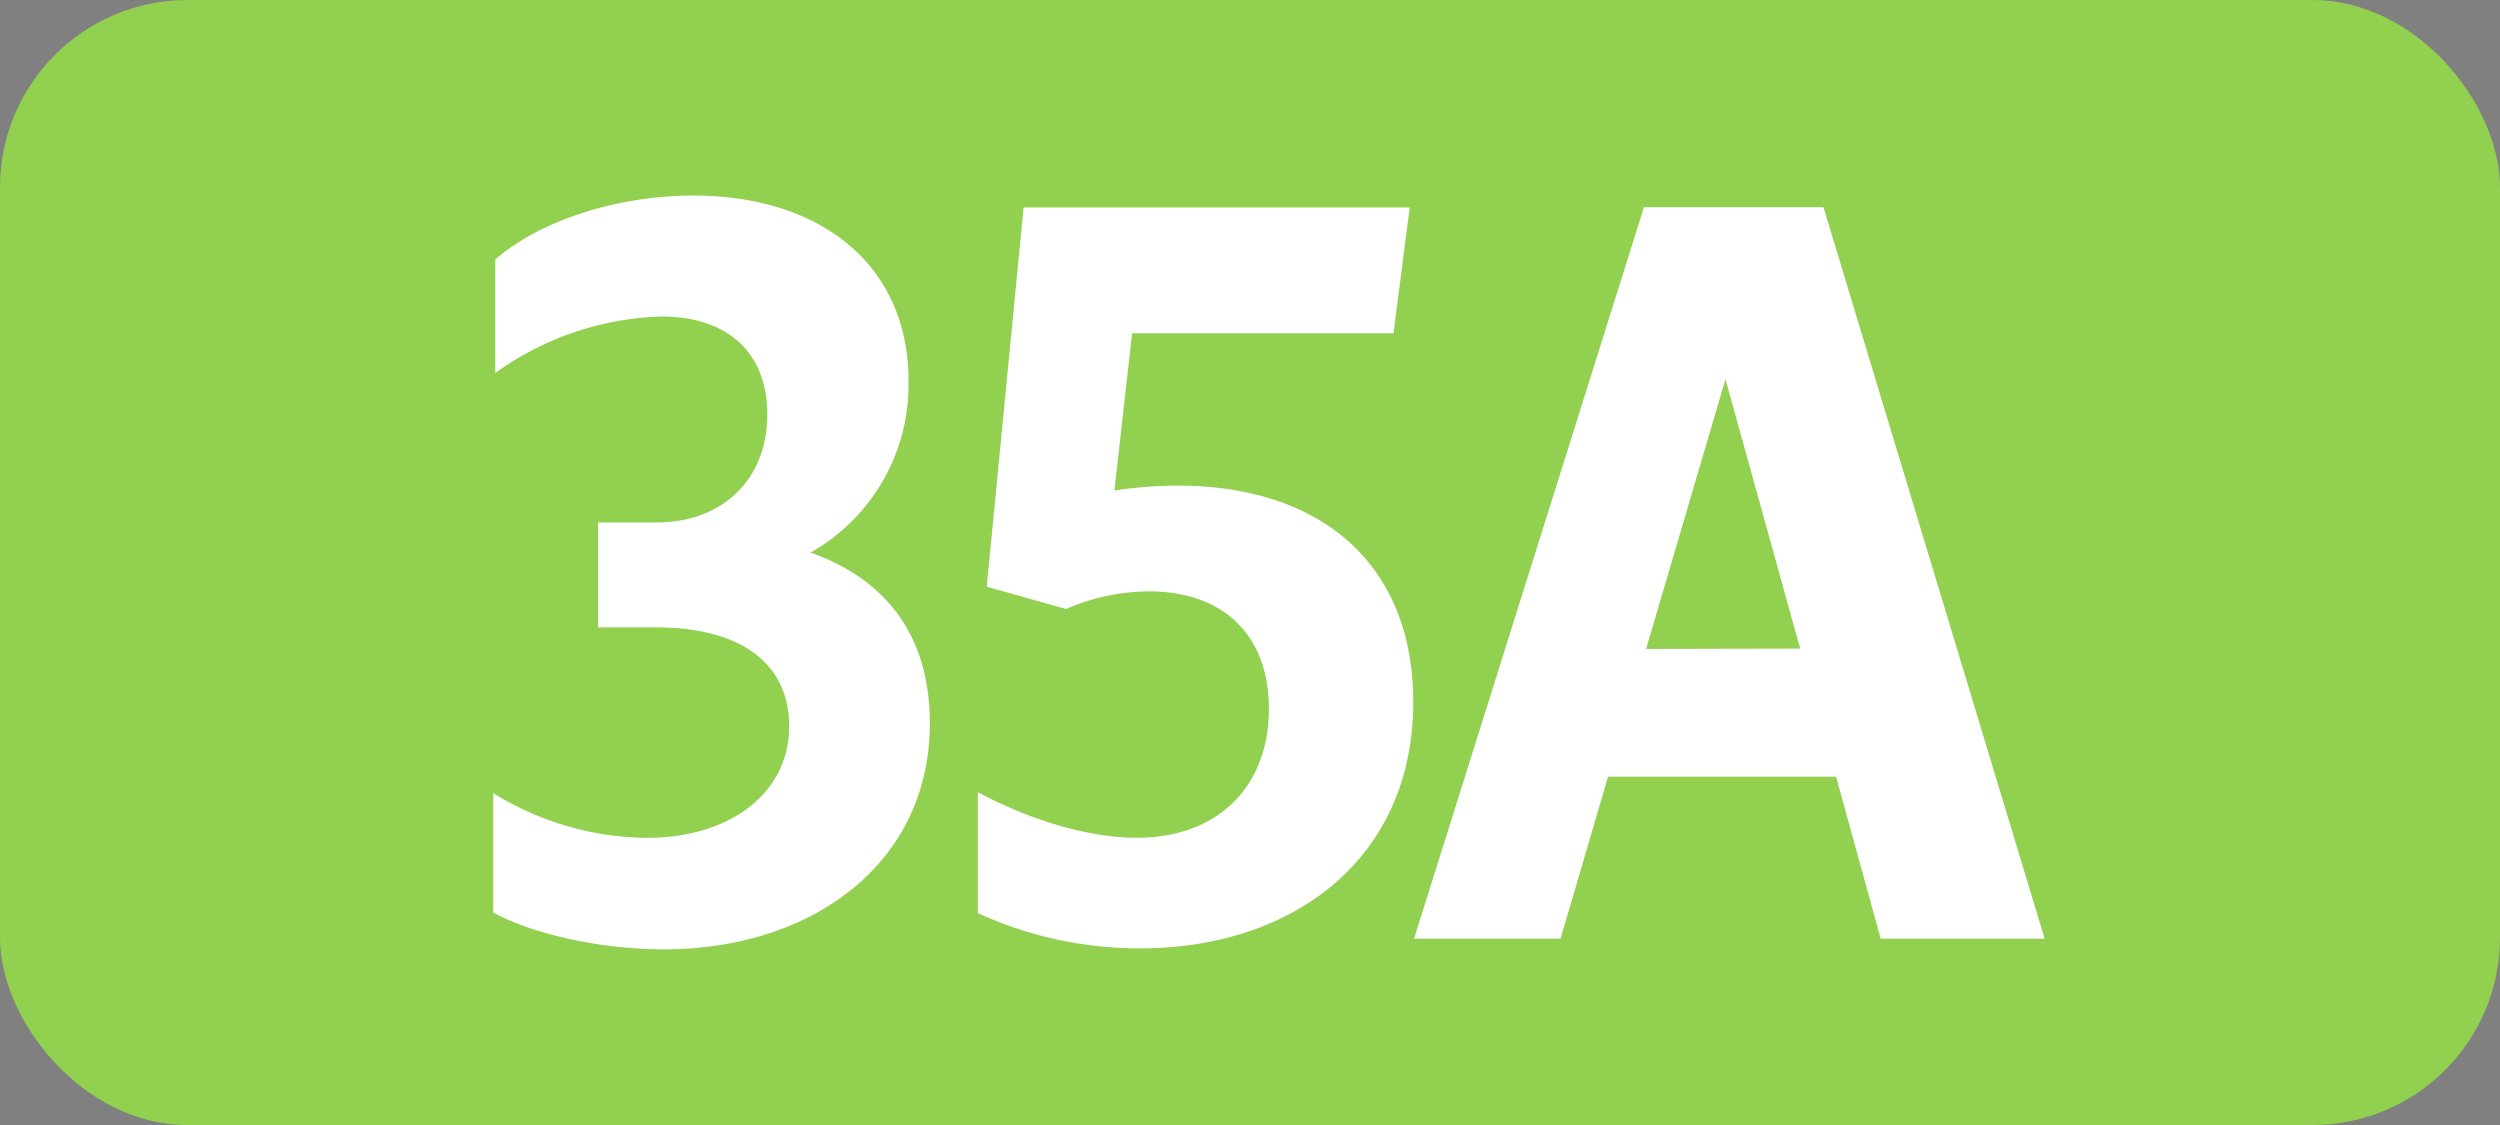 <svg id="Calque_1" data-name="Calque 1" xmlns="http://www.w3.org/2000/svg" viewBox="0 0 283.46 127.56"><rect x="0" y="0" width="283.46" height="127.56" fill="#808080" stroke="none"/><defs><style>.cls-1{fill:#92d050;}.cls-2{fill:#fff;}.cls-3{fill:none;stroke:#1d1d1b;stroke-miterlimit:10;stroke-width:0.1px;stroke-dasharray:1.2;}</style></defs><rect class="cls-1" width="283.46" height="127.56" rx="21.26"/><path class="cls-2" d="M55.93,103.46V89.93A33.6,33.6,0,0,0,73.31,95c9.46,0,16.17-5.06,16.17-12.65,0-7-5.28-11.22-15.18-11.22H67.81V59.24h6.6C82,59.24,87,54.29,87,47c0-6.93-4.4-11.11-12-11.11A33.86,33.86,0,0,0,56.15,42.3V29.43c5-4.4,13.86-7.26,22.44-7.26,14.52,0,24.42,7.92,24.42,21A21.84,21.84,0,0,1,91.9,62.65c8.69,3.08,13.53,9.57,13.53,19.36,0,15.84-13.31,25.63-30.14,25.63C68,107.64,60.33,105.88,55.93,103.46Z" transform="translate(0 0)"/><path class="cls-2" d="M143.87,80.36c0-8.47-5.28-13.31-13.64-13.31a23.89,23.89,0,0,0-9.35,2l-9-2.53,4.18-43h43.78L158,37.79H128.36l-2,17.82a50.4,50.4,0,0,1,7.15-.55c16.39,0,26.73,9,26.73,24.53,0,17.71-13.53,27.94-31,27.94a43.94,43.94,0,0,1-18.37-4V89.82c6.16,3.3,12.76,5.17,18,5.17C138,95,143.87,89.27,143.87,80.36Z" transform="translate(0 0)"/><path class="cls-2" d="M186.4,23.49h20.35l25.08,82.94H213.24l-5.06-18.37H182.33l-5.39,18.37H160.33Zm17.71,50.05L195.64,43l-9,30.58Z" transform="translate(0 0)"/><path class="cls-3" d="M51.1,36.85" transform="translate(0 0)"/><path class="cls-3" d="M51.1,0" transform="translate(0 0)"/><path class="cls-3" d="M51.1,36.85" transform="translate(0 0)"/><path class="cls-3" d="M51.1,0" transform="translate(0 0)"/></svg>